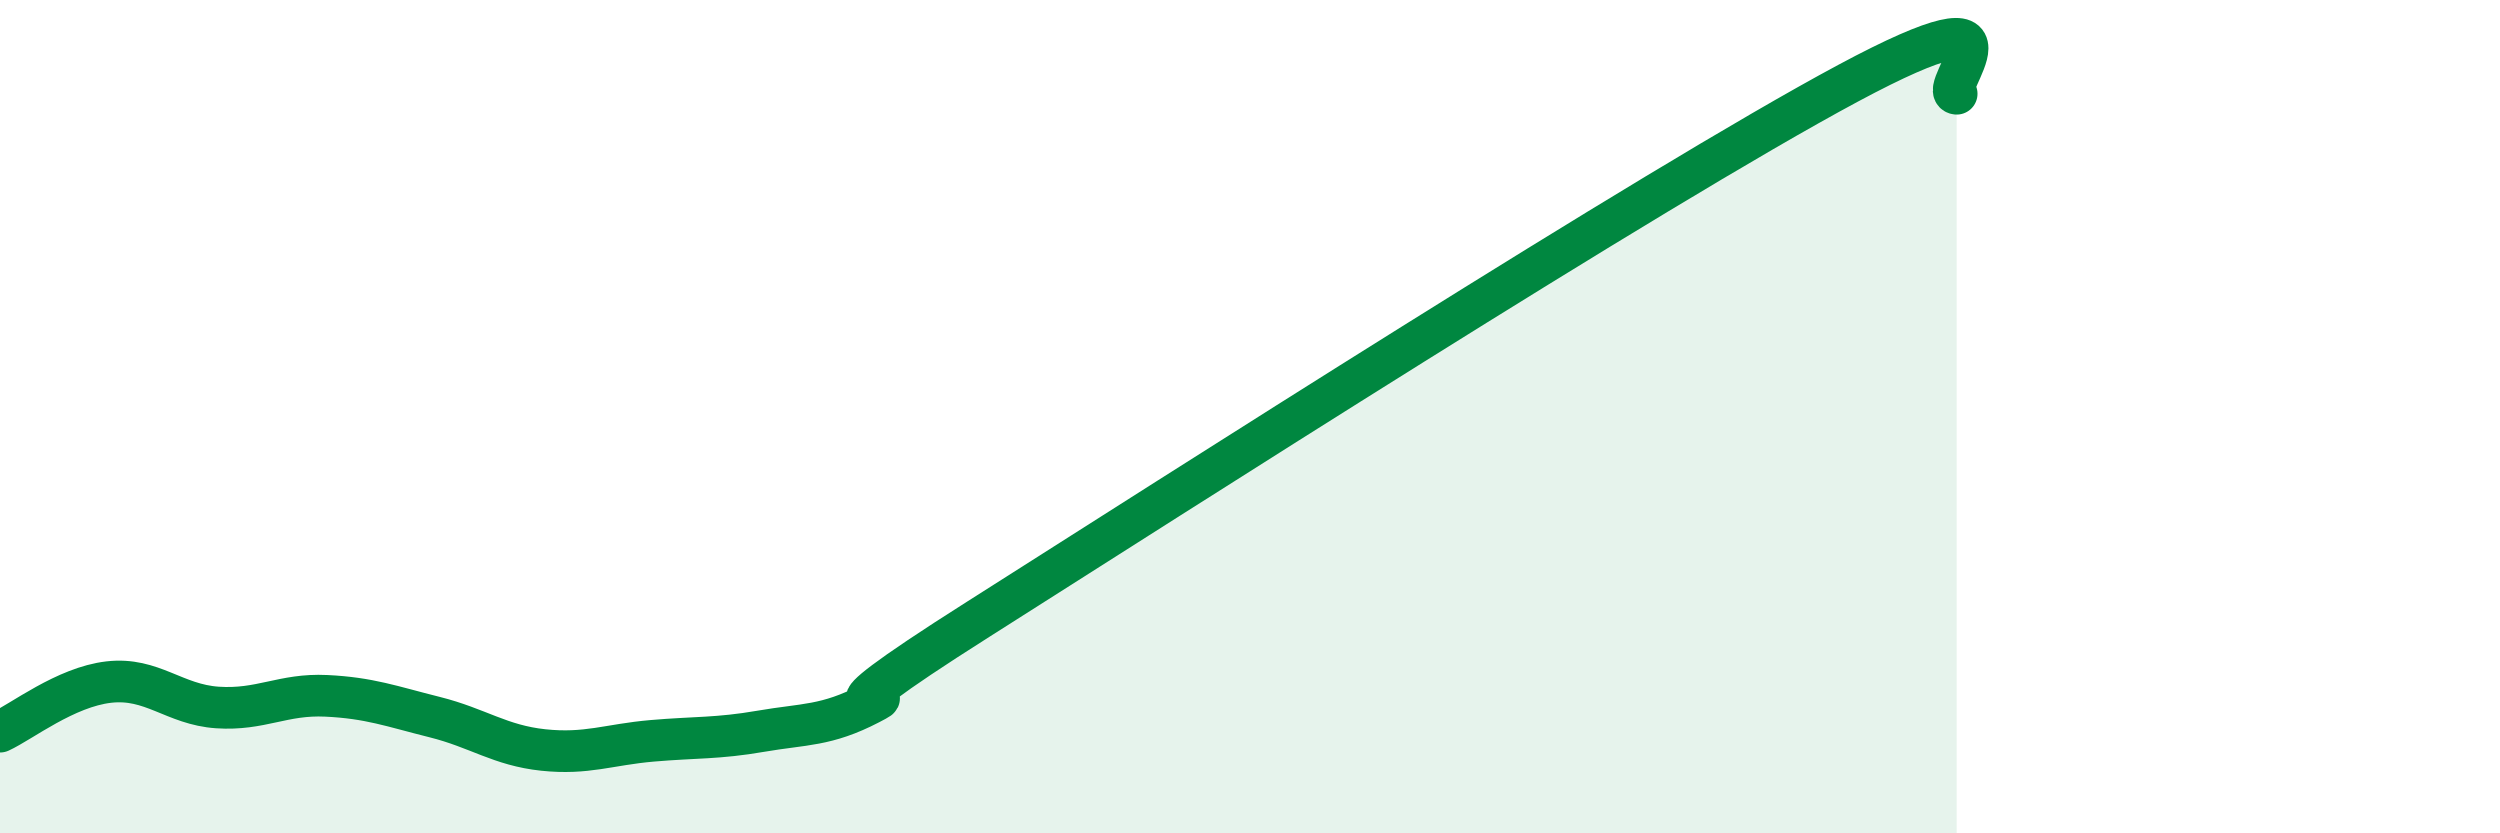 
    <svg width="60" height="20" viewBox="0 0 60 20" xmlns="http://www.w3.org/2000/svg">
      <path
        d="M 0,17.56 C 0.52,17.32 1.57,16.49 2.61,16.37 C 3.65,16.25 4.18,16.91 5.22,16.98 C 6.26,17.05 6.79,16.65 7.83,16.7 C 8.87,16.75 9.39,16.95 10.43,17.21 C 11.47,17.47 12,17.89 13.04,18 C 14.08,18.11 14.61,17.87 15.65,17.78 C 16.69,17.69 17.22,17.73 18.26,17.55 C 19.3,17.37 19.83,17.43 20.87,16.89 C 21.91,16.35 18.78,17.84 23.48,14.86 C 28.18,11.88 39.65,4.52 44.35,2 C 49.05,-0.52 46.44,2.2 46.96,2.25L46.96 20L0 20Z"
        fill="#008740"
        opacity="0.1"
        stroke-linecap="round"
        stroke-linejoin="round"
      />
      <path
        d="M 0,17.56 C 0.52,17.32 1.57,16.49 2.61,16.37 C 3.65,16.25 4.18,16.91 5.22,16.98 C 6.26,17.05 6.79,16.65 7.83,16.7 C 8.87,16.75 9.39,16.95 10.43,17.21 C 11.47,17.47 12,17.89 13.04,18 C 14.08,18.11 14.61,17.87 15.65,17.78 C 16.69,17.69 17.22,17.73 18.26,17.55 C 19.3,17.37 19.83,17.43 20.87,16.89 C 21.91,16.35 18.78,17.84 23.48,14.86 C 28.18,11.88 39.65,4.52 44.35,2 C 49.05,-0.52 46.44,2.2 46.96,2.25"
        stroke="#008740"
        stroke-width="1"
        fill="none"
        stroke-linecap="round"
        stroke-linejoin="round"
      />
    </svg>
  